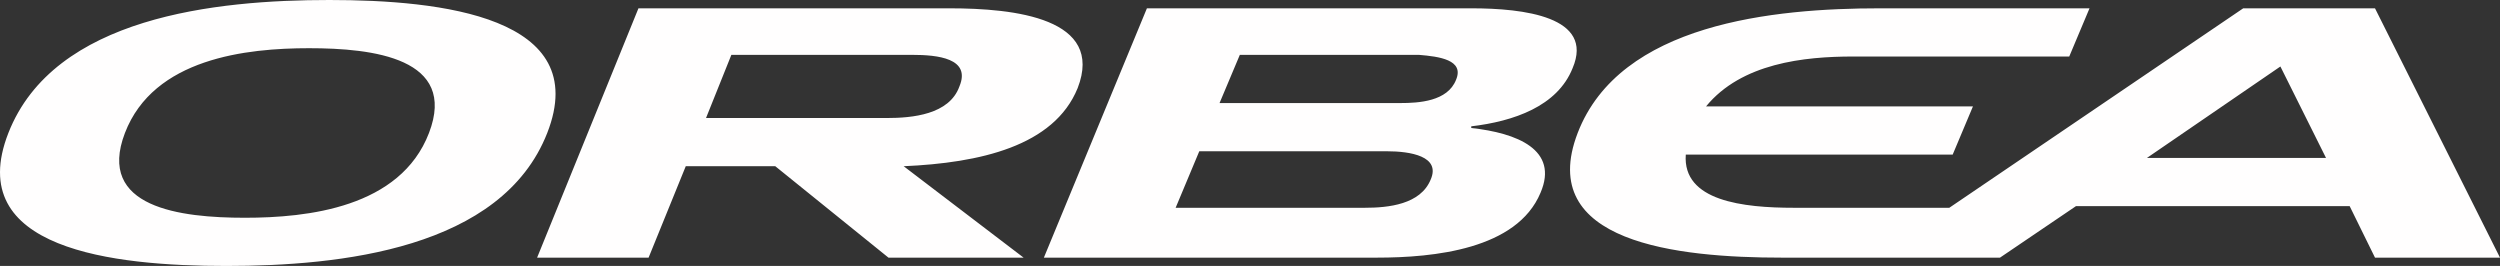 <?xml version="1.0" encoding="UTF-8"?>
<svg xmlns="http://www.w3.org/2000/svg" width="188" height="20" viewBox="0 0 188 20" fill="none">
  <rect x="0" y="0" width="188" height="20" fill="#333333" stroke="none"/>
  <path d="M24.765 0C16.254 0 4.06 1.25 0.63 10C-2.8 18.75 8.506 20 17.017 20C25.528 20 37.723 18.75 41.152 10C44.582 1.25 33.15 0 24.765 0ZM32.26 10C30.101 15.625 23.114 16.375 18.414 16.375C13.587 16.375 7.235 15.625 9.395 10C11.554 4.375 18.541 3.625 23.241 3.625C28.068 3.625 34.42 4.375 32.26 10ZM118.26 5.125C119.911 1.25 114.576 0.625 110.638 0.625H86.248L78.499 19.375H103.524C107.843 19.375 114.068 18.75 115.846 14.5C117.244 11.25 114.068 10 110.638 9.625V9.5C113.814 9.125 117.117 8 118.26 5.125ZM107.589 13.5C106.827 15.375 104.414 15.625 102.635 15.625H88.408L90.186 11.375H104.287C106.065 11.375 108.352 11.75 107.589 13.5ZM109.495 6C108.86 7.625 106.7 7.75 105.303 7.75H91.71L93.235 4.125H106.7C108.224 4.25 110.13 4.5 109.495 6ZM81.04 6.625C83.073 1.375 76.34 0.625 71.386 0.625H48.012L40.39 19.375H48.774L51.569 12.5H58.301L66.813 19.375H76.975L67.956 12.5C73.672 12.25 79.261 11 81.04 6.625ZM66.686 8.875H53.093L54.999 4.125H68.591C70.496 4.125 73.037 4.375 72.148 6.5C71.386 8.625 68.591 8.875 66.686 8.875ZM178.6 0.625H168.691L146.588 15.625H134.901C131.09 15.625 126.517 15.125 126.771 11.625H146.842L148.366 8H128.296C130.963 4.75 135.663 4.25 139.347 4.25H155.607L157.132 0.625H141.38C133.377 0.625 121.817 1.75 118.641 10C115.465 18.25 126.136 19.375 134.012 19.375H150.399L156.115 15.5H176.694L178.6 19.375H188L178.6 0.625ZM161.451 11.875L171.486 5L174.916 11.875H161.451Z" fill="#FFFEFE"></path>
</svg>
